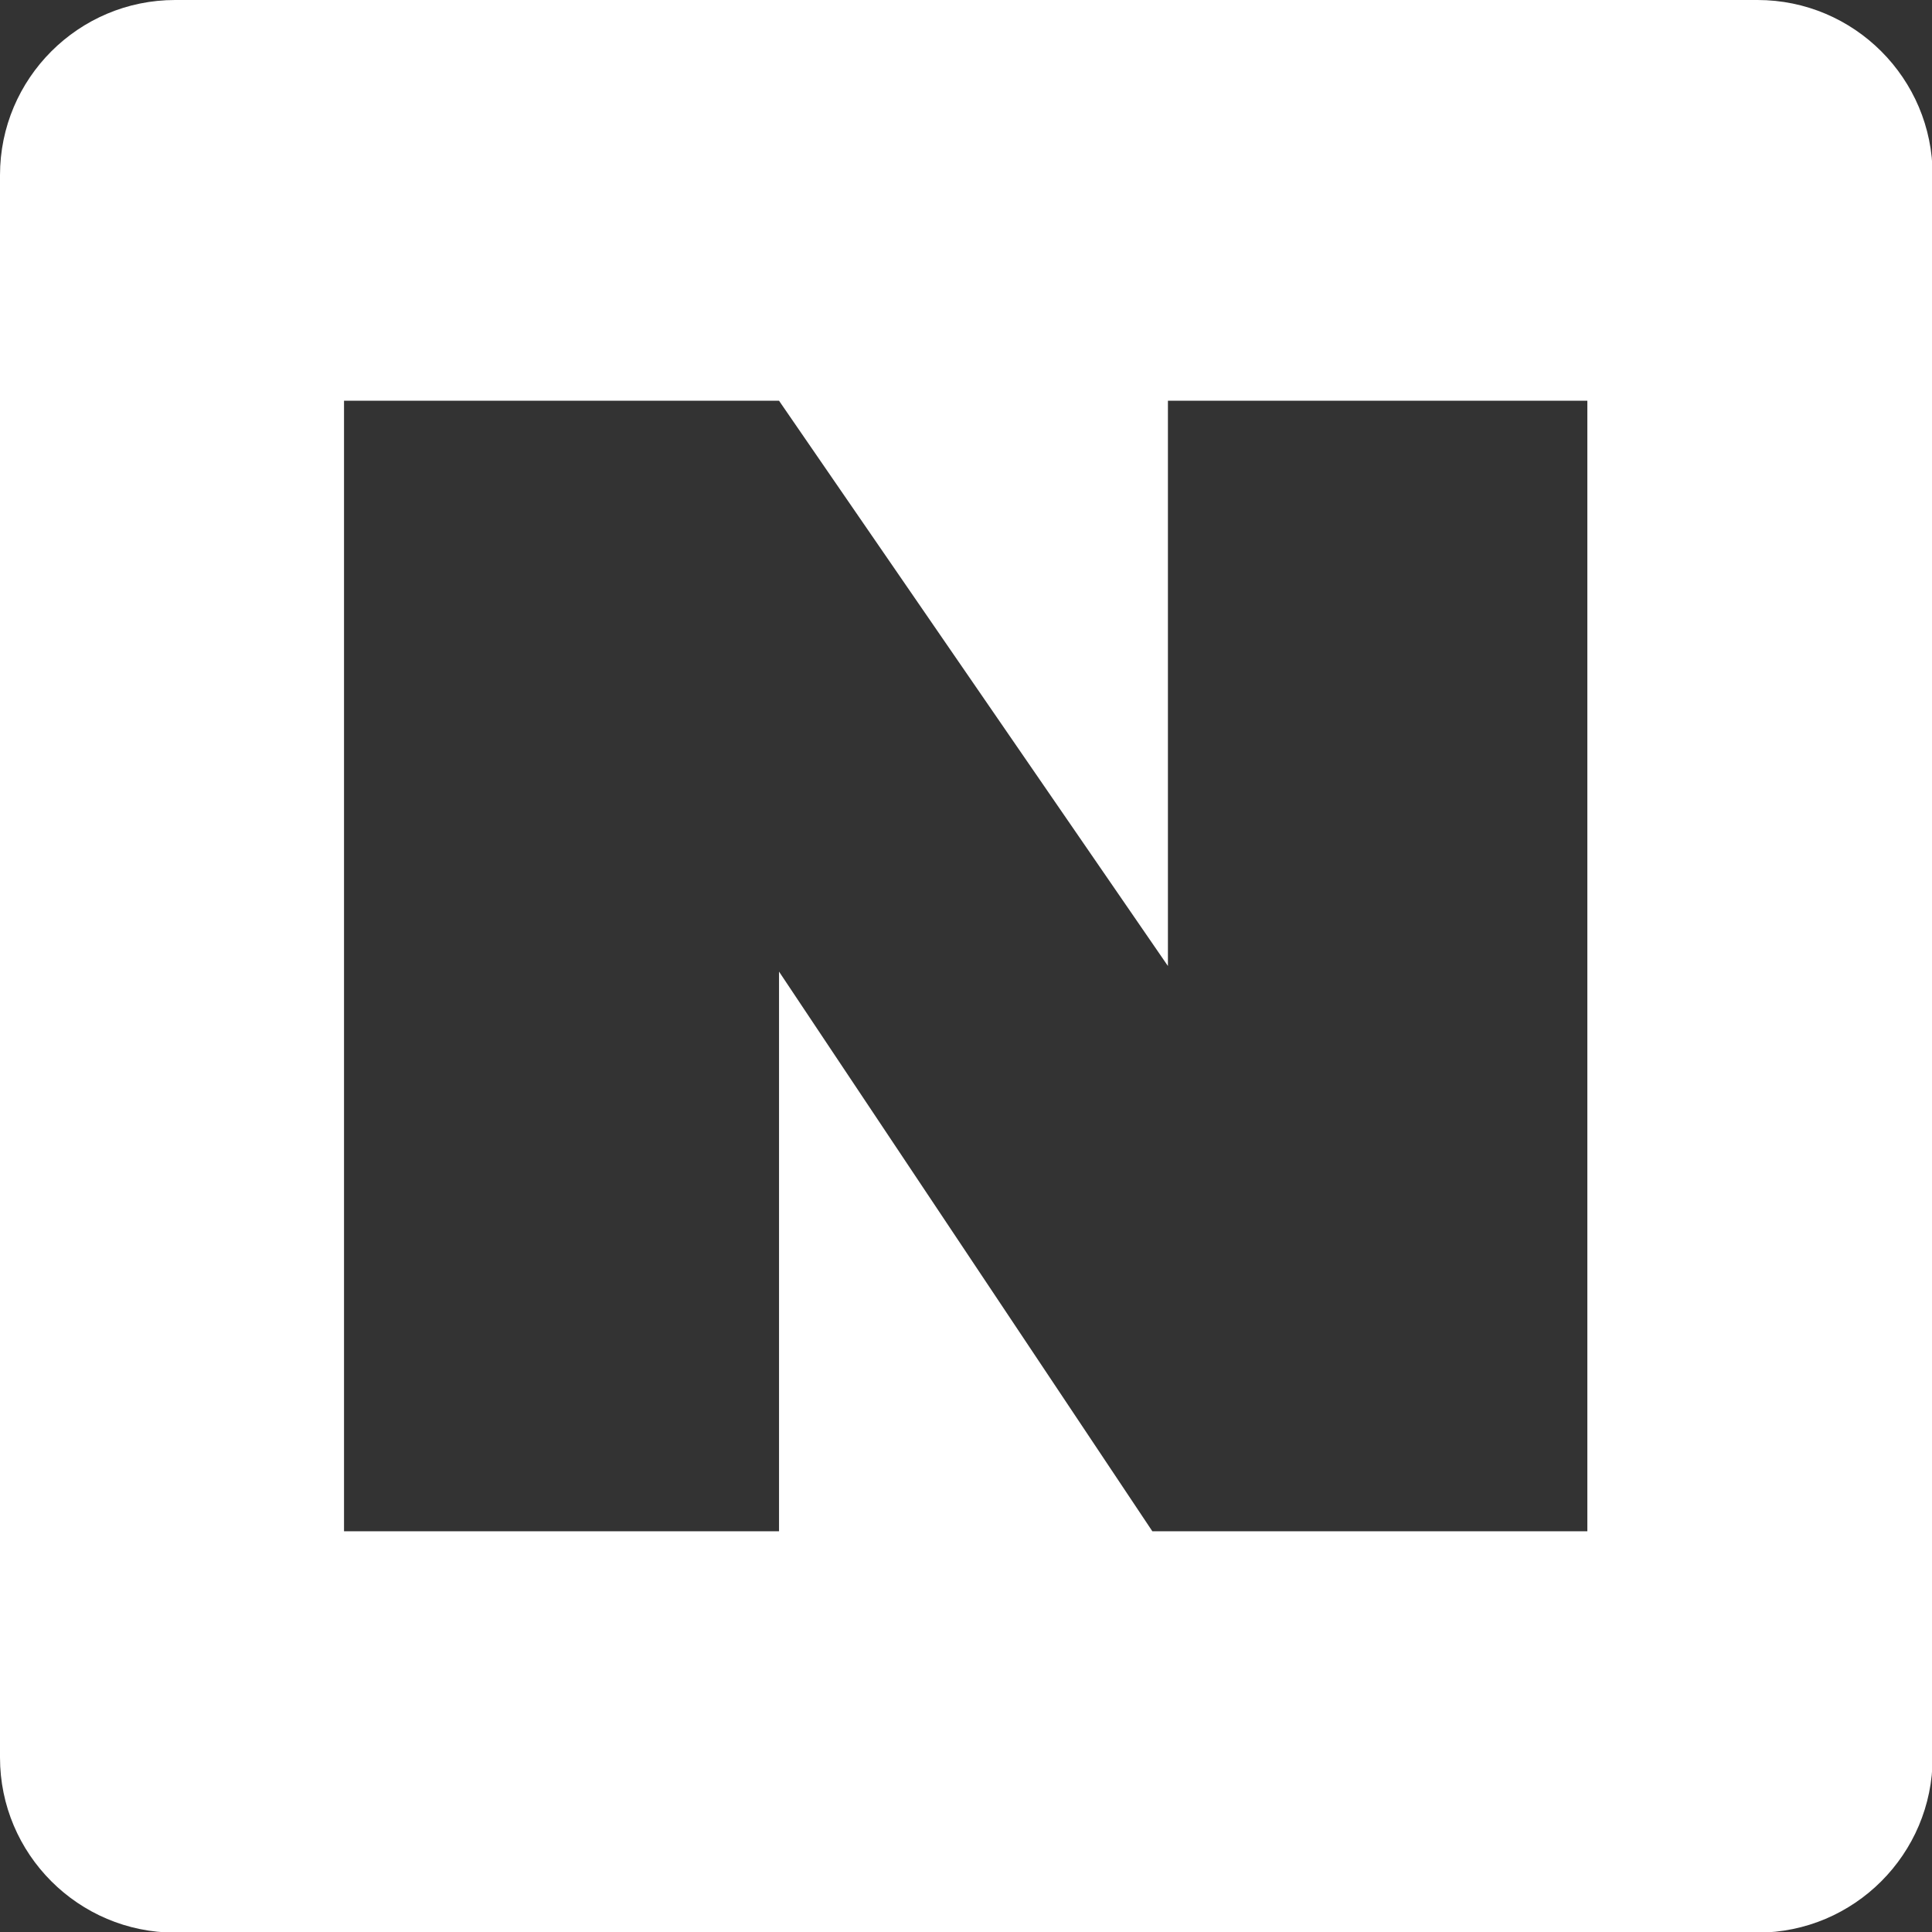 <?xml version="1.0" encoding="UTF-8"?>
<svg id="_레이어_2" data-name="레이어 2" xmlns="http://www.w3.org/2000/svg" viewBox="0 0 31 31">
  <rect x="0" y="0" width="31" height="31" fill="#333333" stroke="none"/>
  <defs>
    <style>
      .cls-1 {
        fill: #fff;
        stroke-width: 0px;
      }
    </style>
  </defs>
  <g id="_레이어_1-2" data-name="레이어 1">
    <path class="cls-1" d="m28.19,0H2.81C1.26,0,0,1.26,0,2.81v25.39c0,1.55,1.26,2.81,2.81,2.81h25.39c1.55,0,2.81-1.26,2.81-2.81V2.81c0-1.55-1.26-2.81-2.81-2.81Zm-2.72,24.57h-6.98l-5.99-8.98v8.98h-6.98V6.43h6.98l6.24,9.07V6.43h6.73v18.14Z"/>
  </g>
</svg>